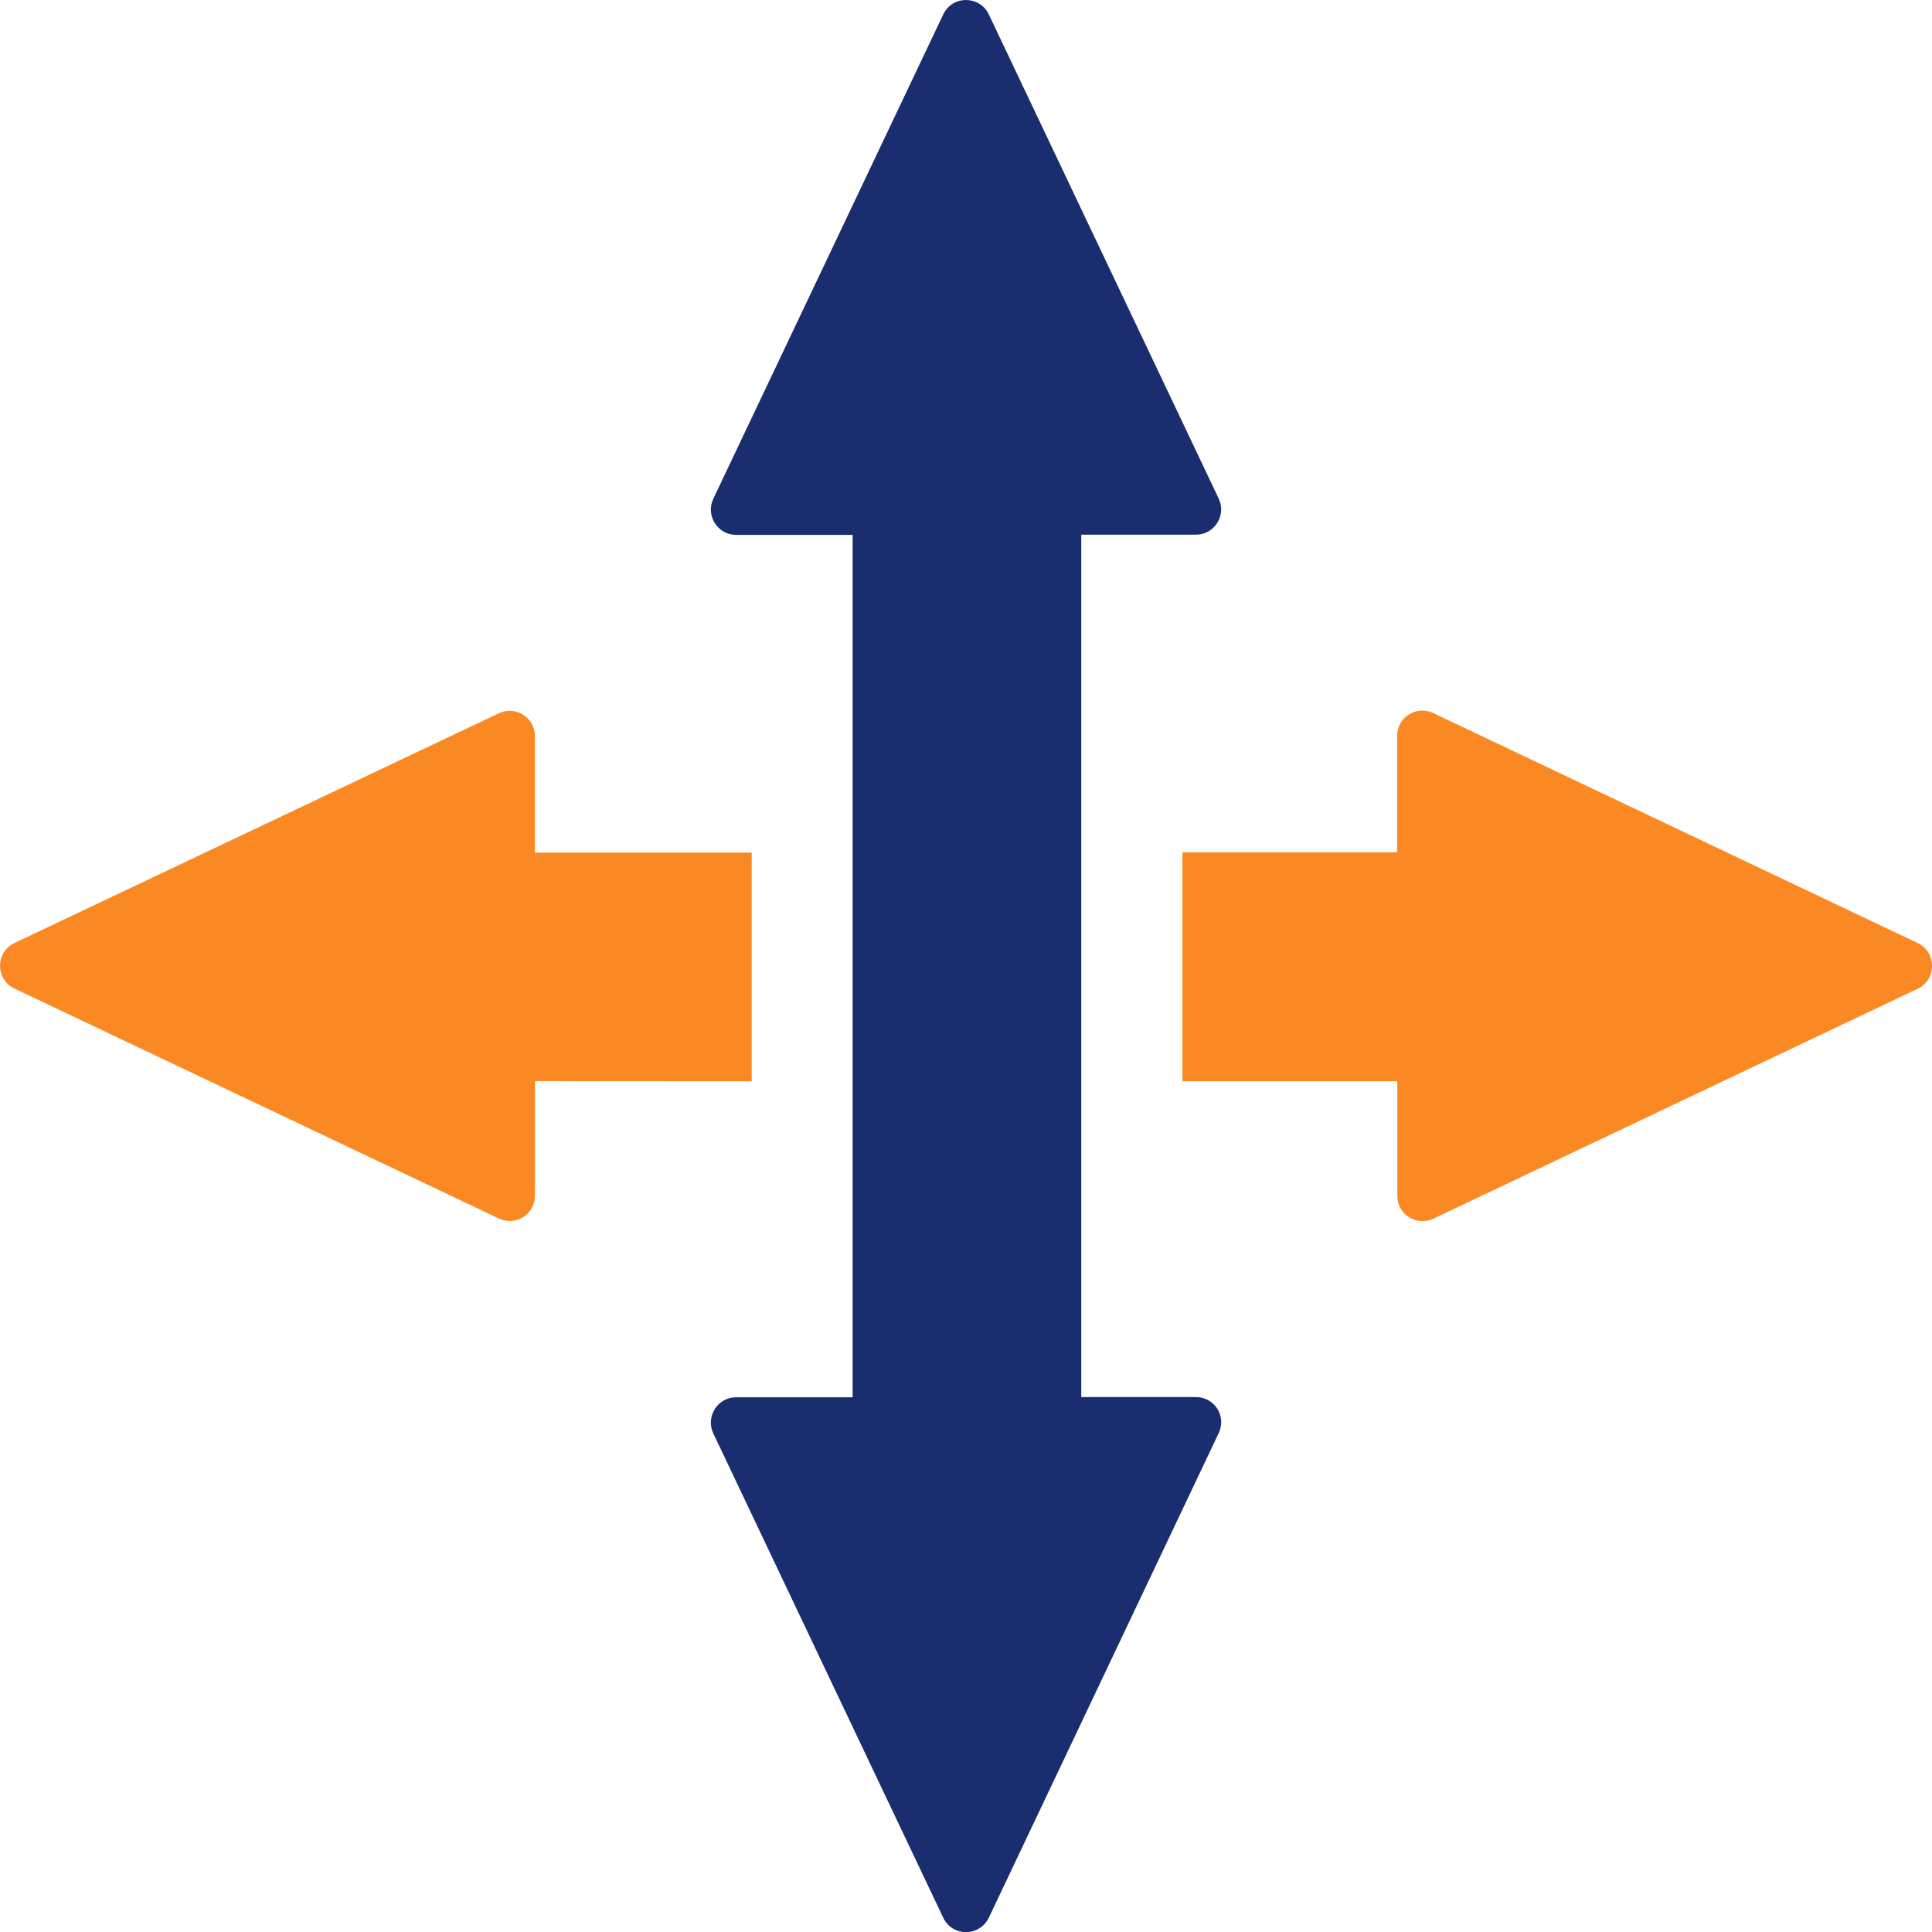 <?xml version="1.0" encoding="UTF-8"?> <svg xmlns="http://www.w3.org/2000/svg" id="Warstwa_1" data-name="Warstwa 1" viewBox="0 0 383.96 384"><defs><style> .cls-1 { fill: #1a2d6f; } .cls-2 { fill: #fb8923; } </style></defs><path class="cls-2" d="M381.1,187.41l-96.26-45.7c-3.32-1.58-7.18.83-7.18,4.52v23.16h-42.67v45.49h42.71v22.79c0,3.7,3.82,6.1,7.18,4.52l96.26-45.7c3.78-1.83,3.78-7.27-.04-9.09h0ZM149.39,214.89v-45.45h-43.09v-23.16c0-3.69-3.82-6.1-7.18-4.52L2.87,187.41c-3.82,1.82-3.82,7.26,0,9.05l96.26,45.7c3.32,1.58,7.18-.83,7.18-4.52v-22.79s20.01.04,43.09.04h0ZM149.39,214.89"></path><path class="cls-1" d="M237.68,277.65h-22.79V106.26h22.79c3.7,0,6.1-3.86,4.52-7.18L196.51,2.86c-.91-1.91-2.74-2.86-4.53-2.86s-3.61.95-4.52,2.86l-45.7,96.26c-1.57,3.32.83,7.18,4.53,7.18h23.16v171.39h-23.16c-3.69,0-6.1,3.86-4.53,7.18l45.7,96.26c.91,1.91,2.74,2.86,4.52,2.86s3.61-.96,4.53-2.86l45.7-96.34c1.58-3.32-.83-7.14-4.52-7.14h0ZM237.68,277.65"></path></svg> 